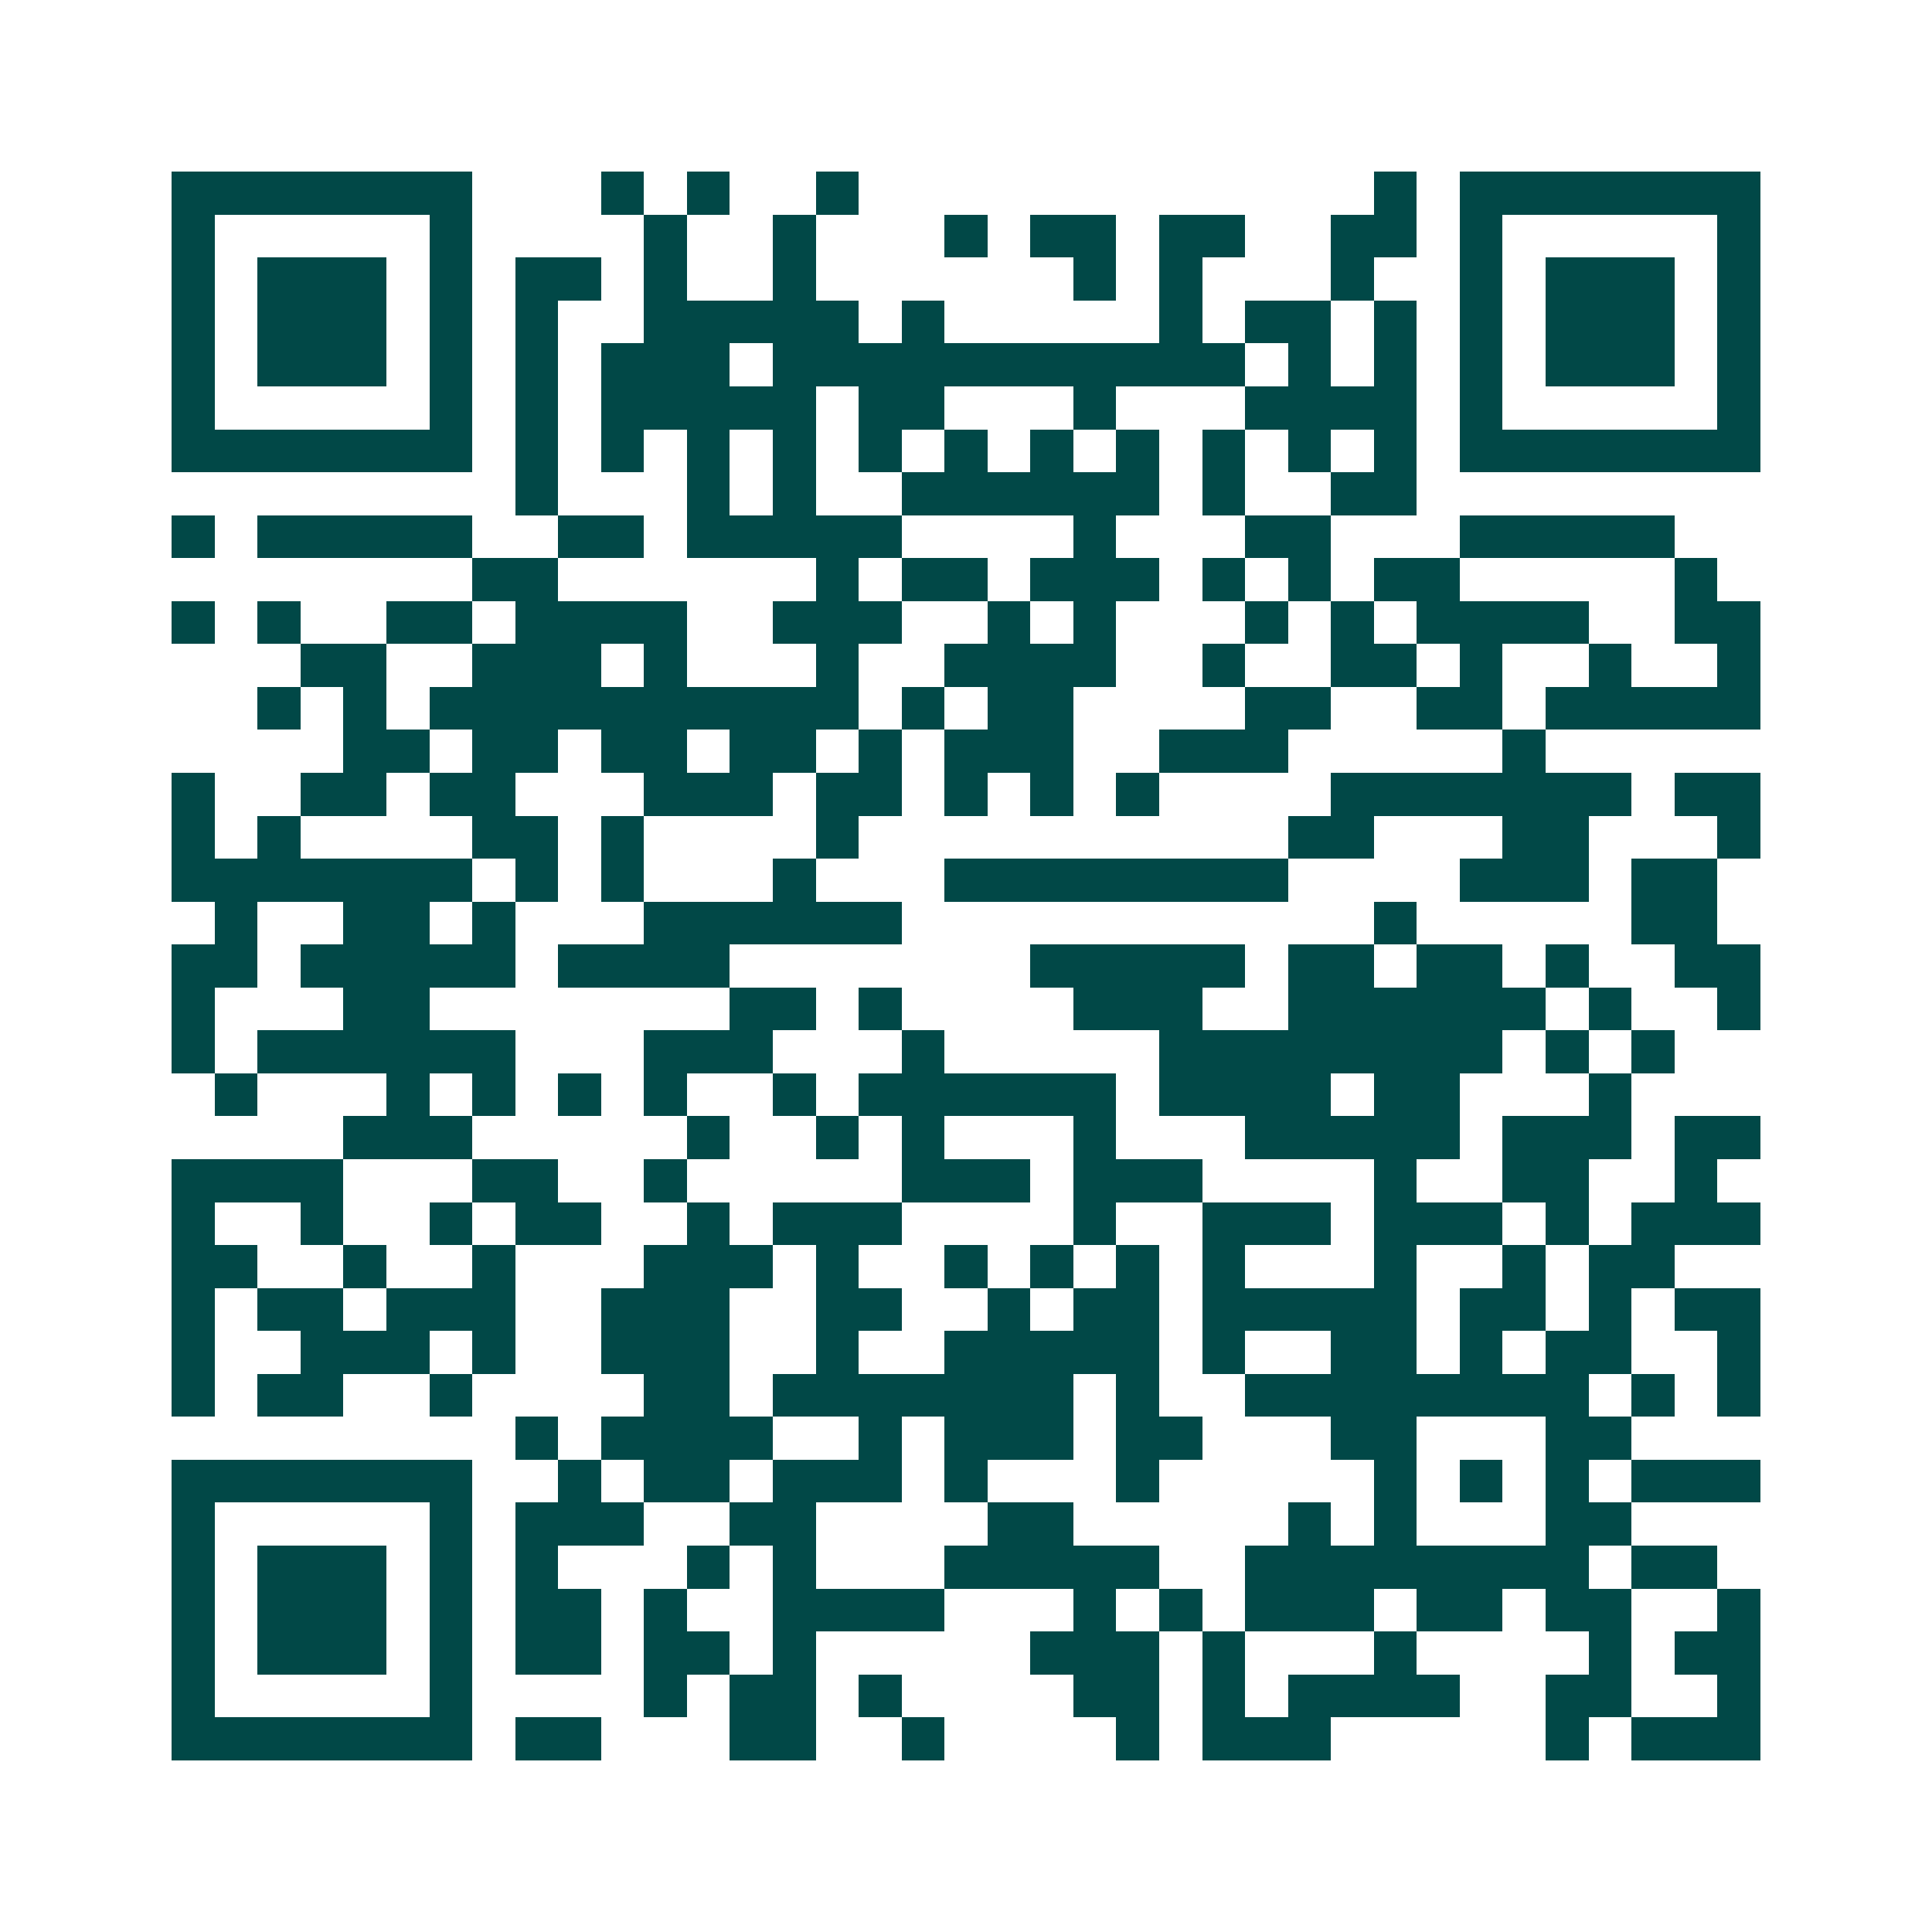 <svg xmlns="http://www.w3.org/2000/svg" width="200" height="200" viewBox="0 0 45 45" shape-rendering="crispEdges"><path fill="#ffffff" d="M0 0h45v45H0z"/><path stroke="#014847" d="M4 4.5h7m3 0h1m1 0h1m2 0h1m12 0h1m1 0h7M4 5.5h1m5 0h1m4 0h1m2 0h1m3 0h1m1 0h2m1 0h2m2 0h2m1 0h1m5 0h1M4 6.5h1m1 0h3m1 0h1m1 0h2m1 0h1m2 0h1m6 0h1m1 0h1m3 0h1m2 0h1m1 0h3m1 0h1M4 7.5h1m1 0h3m1 0h1m1 0h1m2 0h5m1 0h1m5 0h1m1 0h2m1 0h1m1 0h1m1 0h3m1 0h1M4 8.5h1m1 0h3m1 0h1m1 0h1m1 0h3m1 0h11m1 0h1m1 0h1m1 0h1m1 0h3m1 0h1M4 9.5h1m5 0h1m1 0h1m1 0h5m1 0h2m3 0h1m3 0h4m1 0h1m5 0h1M4 10.5h7m1 0h1m1 0h1m1 0h1m1 0h1m1 0h1m1 0h1m1 0h1m1 0h1m1 0h1m1 0h1m1 0h1m1 0h7M12 11.5h1m3 0h1m1 0h1m2 0h6m1 0h1m2 0h2M4 12.5h1m1 0h5m2 0h2m1 0h5m4 0h1m3 0h2m3 0h5M11 13.5h2m6 0h1m1 0h2m1 0h3m1 0h1m1 0h1m1 0h2m5 0h1M4 14.5h1m1 0h1m2 0h2m1 0h4m2 0h3m2 0h1m1 0h1m3 0h1m1 0h1m1 0h4m2 0h2M7 15.5h2m2 0h3m1 0h1m3 0h1m2 0h4m2 0h1m2 0h2m1 0h1m2 0h1m2 0h1M6 16.5h1m1 0h1m1 0h10m1 0h1m1 0h2m4 0h2m2 0h2m1 0h5M8 17.5h2m1 0h2m1 0h2m1 0h2m1 0h1m1 0h3m2 0h3m5 0h1M4 18.5h1m2 0h2m1 0h2m3 0h3m1 0h2m1 0h1m1 0h1m1 0h1m4 0h7m1 0h2M4 19.5h1m1 0h1m4 0h2m1 0h1m4 0h1m10 0h2m3 0h2m3 0h1M4 20.5h7m1 0h1m1 0h1m3 0h1m3 0h8m4 0h3m1 0h2M5 21.5h1m2 0h2m1 0h1m3 0h6m11 0h1m5 0h2M4 22.5h2m1 0h5m1 0h4m7 0h5m1 0h2m1 0h2m1 0h1m2 0h2M4 23.5h1m3 0h2m7 0h2m1 0h1m4 0h3m2 0h6m1 0h1m2 0h1M4 24.5h1m1 0h6m3 0h3m3 0h1m5 0h8m1 0h1m1 0h1M5 25.5h1m3 0h1m1 0h1m1 0h1m1 0h1m2 0h1m1 0h6m1 0h4m1 0h2m3 0h1M8 26.5h3m5 0h1m2 0h1m1 0h1m3 0h1m3 0h5m1 0h3m1 0h2M4 27.5h4m3 0h2m2 0h1m5 0h3m1 0h3m4 0h1m2 0h2m2 0h1M4 28.5h1m2 0h1m2 0h1m1 0h2m2 0h1m1 0h3m4 0h1m2 0h3m1 0h3m1 0h1m1 0h3M4 29.5h2m2 0h1m2 0h1m3 0h3m1 0h1m2 0h1m1 0h1m1 0h1m1 0h1m3 0h1m2 0h1m1 0h2M4 30.5h1m1 0h2m1 0h3m2 0h3m2 0h2m2 0h1m1 0h2m1 0h5m1 0h2m1 0h1m1 0h2M4 31.5h1m2 0h3m1 0h1m2 0h3m2 0h1m2 0h5m1 0h1m2 0h2m1 0h1m1 0h2m2 0h1M4 32.5h1m1 0h2m2 0h1m4 0h2m1 0h7m1 0h1m2 0h8m1 0h1m1 0h1M12 33.5h1m1 0h4m2 0h1m1 0h3m1 0h2m3 0h2m3 0h2M4 34.5h7m2 0h1m1 0h2m1 0h3m1 0h1m3 0h1m5 0h1m1 0h1m1 0h1m1 0h3M4 35.5h1m5 0h1m1 0h3m2 0h2m4 0h2m5 0h1m1 0h1m3 0h2M4 36.5h1m1 0h3m1 0h1m1 0h1m3 0h1m1 0h1m3 0h5m2 0h8m1 0h2M4 37.5h1m1 0h3m1 0h1m1 0h2m1 0h1m2 0h4m3 0h1m1 0h1m1 0h3m1 0h2m1 0h2m2 0h1M4 38.5h1m1 0h3m1 0h1m1 0h2m1 0h2m1 0h1m5 0h3m1 0h1m3 0h1m4 0h1m1 0h2M4 39.5h1m5 0h1m4 0h1m1 0h2m1 0h1m4 0h2m1 0h1m1 0h4m2 0h2m2 0h1M4 40.5h7m1 0h2m3 0h2m2 0h1m4 0h1m1 0h3m5 0h1m1 0h3"/></svg>

